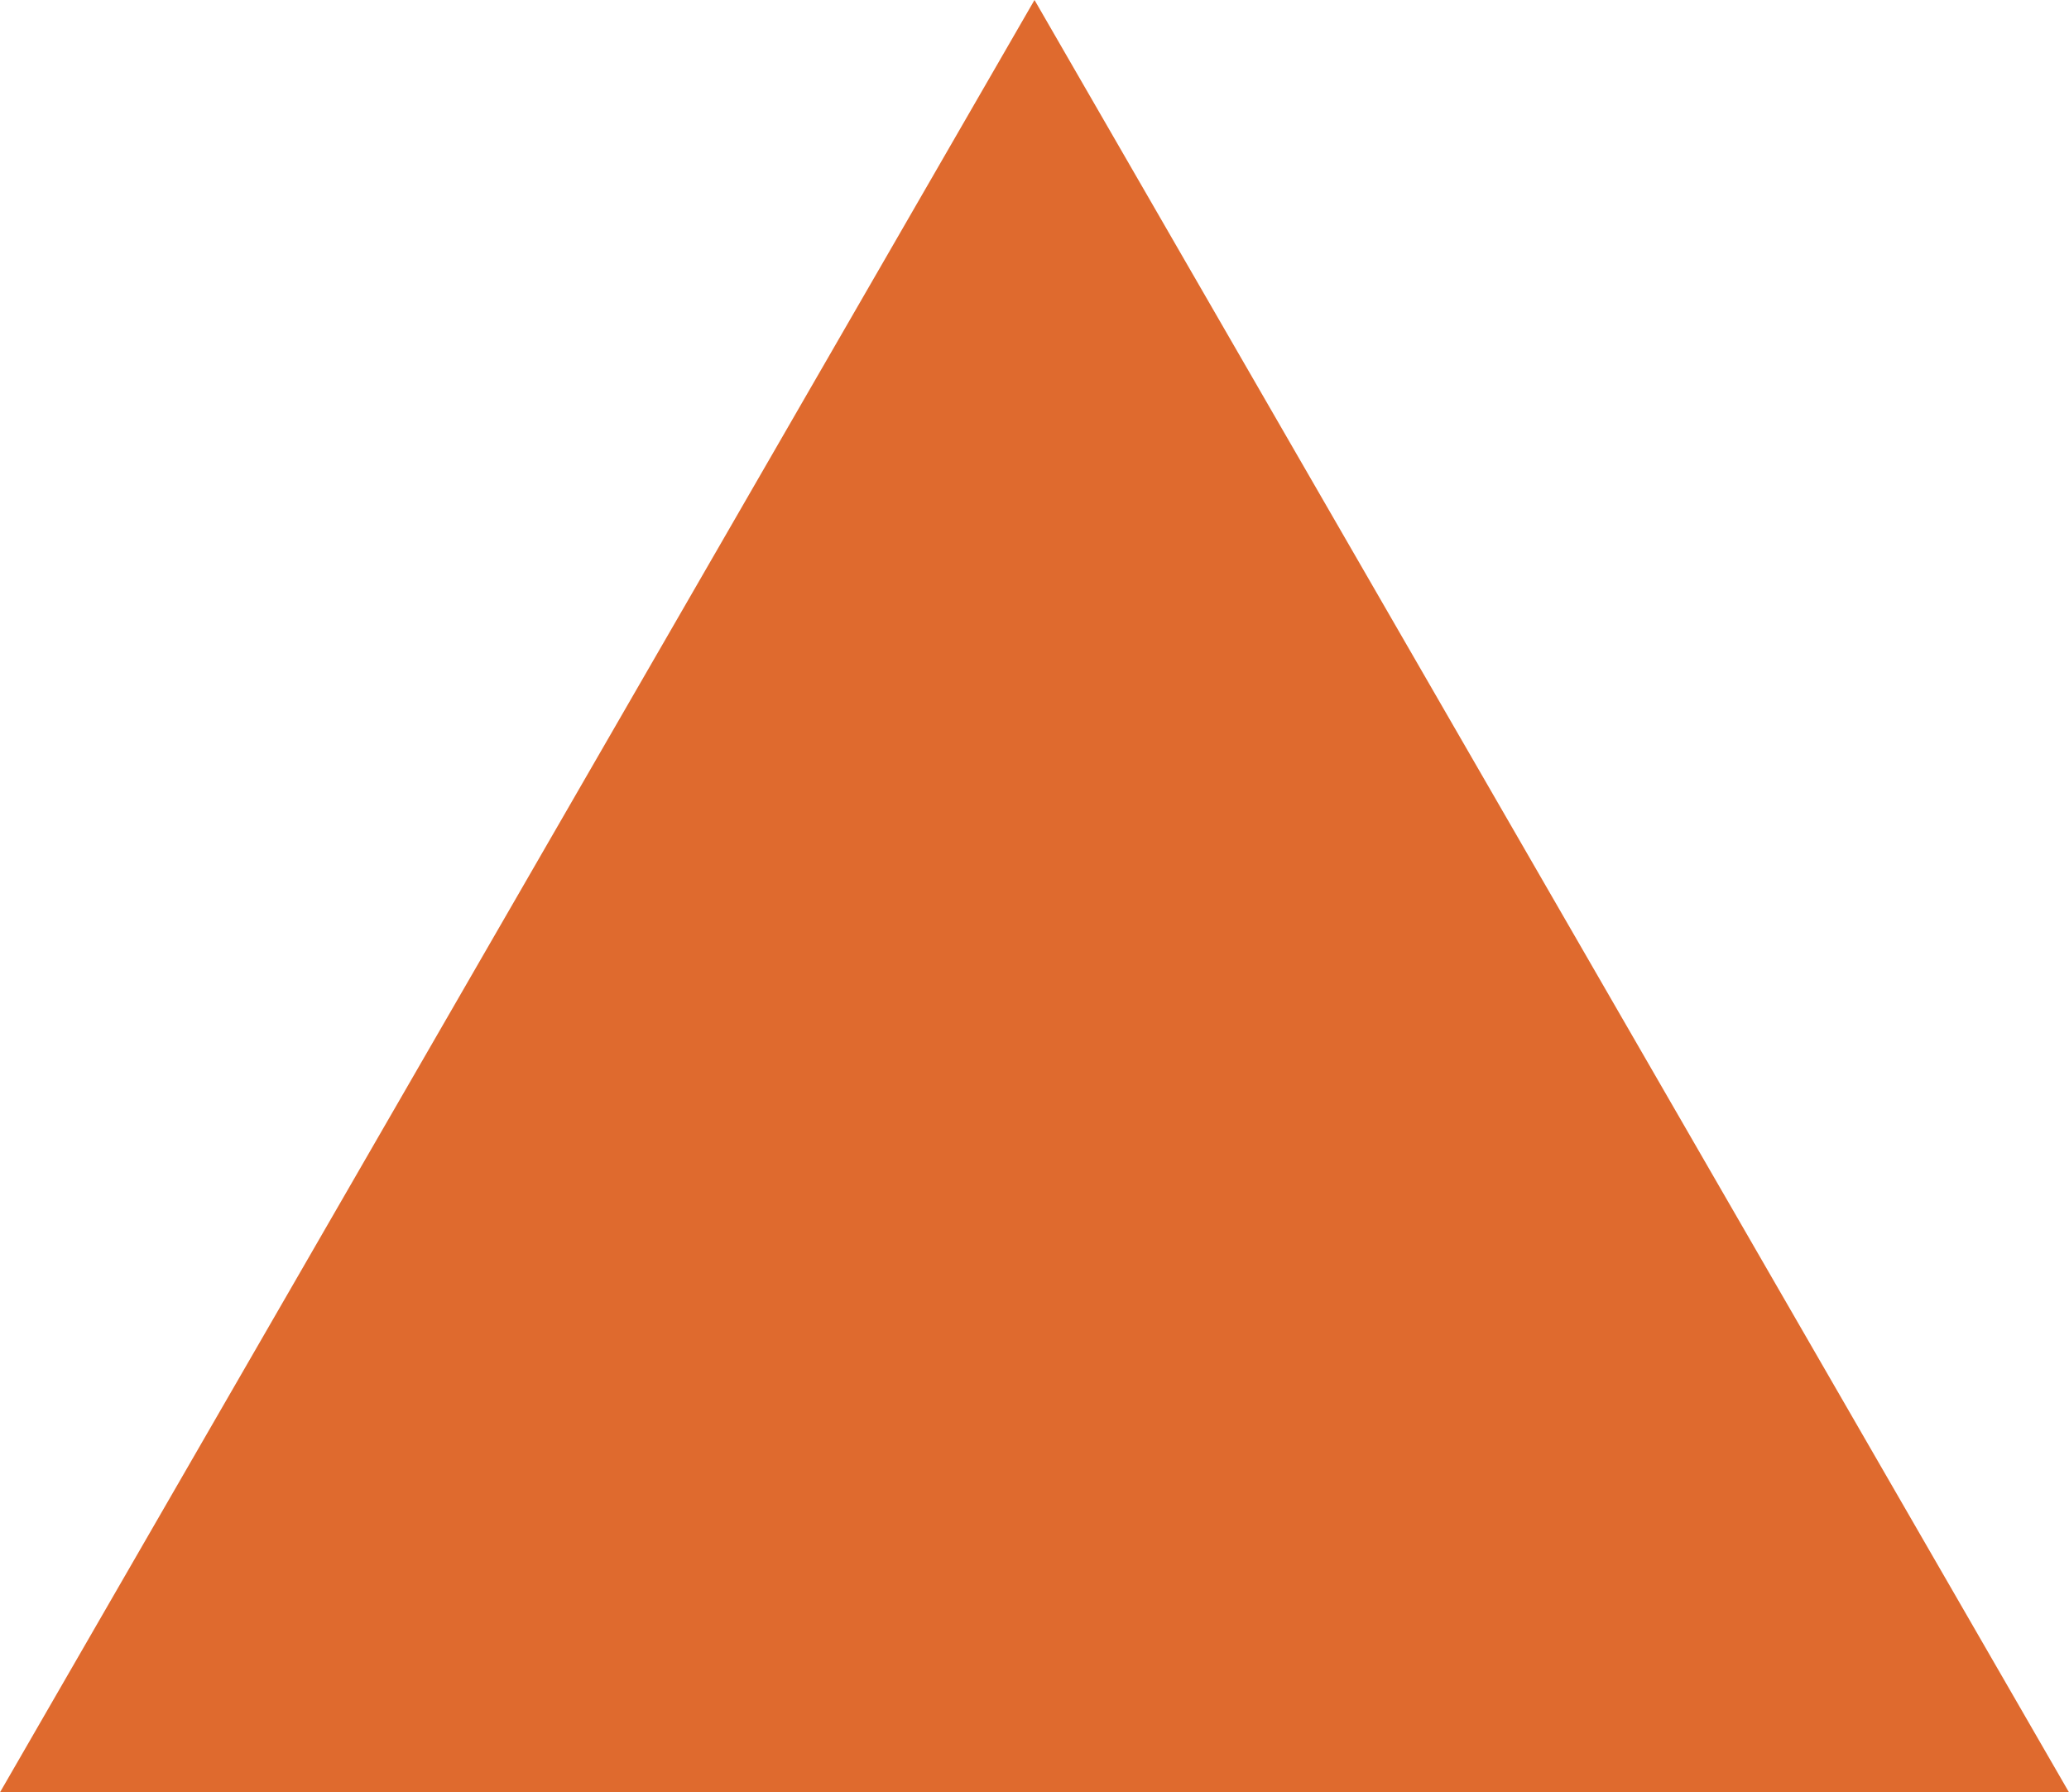 <svg xmlns="http://www.w3.org/2000/svg" id="Layer_2" data-name="Layer 2" viewBox="0 0 26 22.52"><defs><style>.cls-1 {
fill: #df6a2e;
stroke-width: 0px;
}</style></defs><g id="Layer_1-2" data-name="Layer 1"><polygon class="cls-1" points="13 0 0 22.52 26 22.52 13 0"/></g></svg>